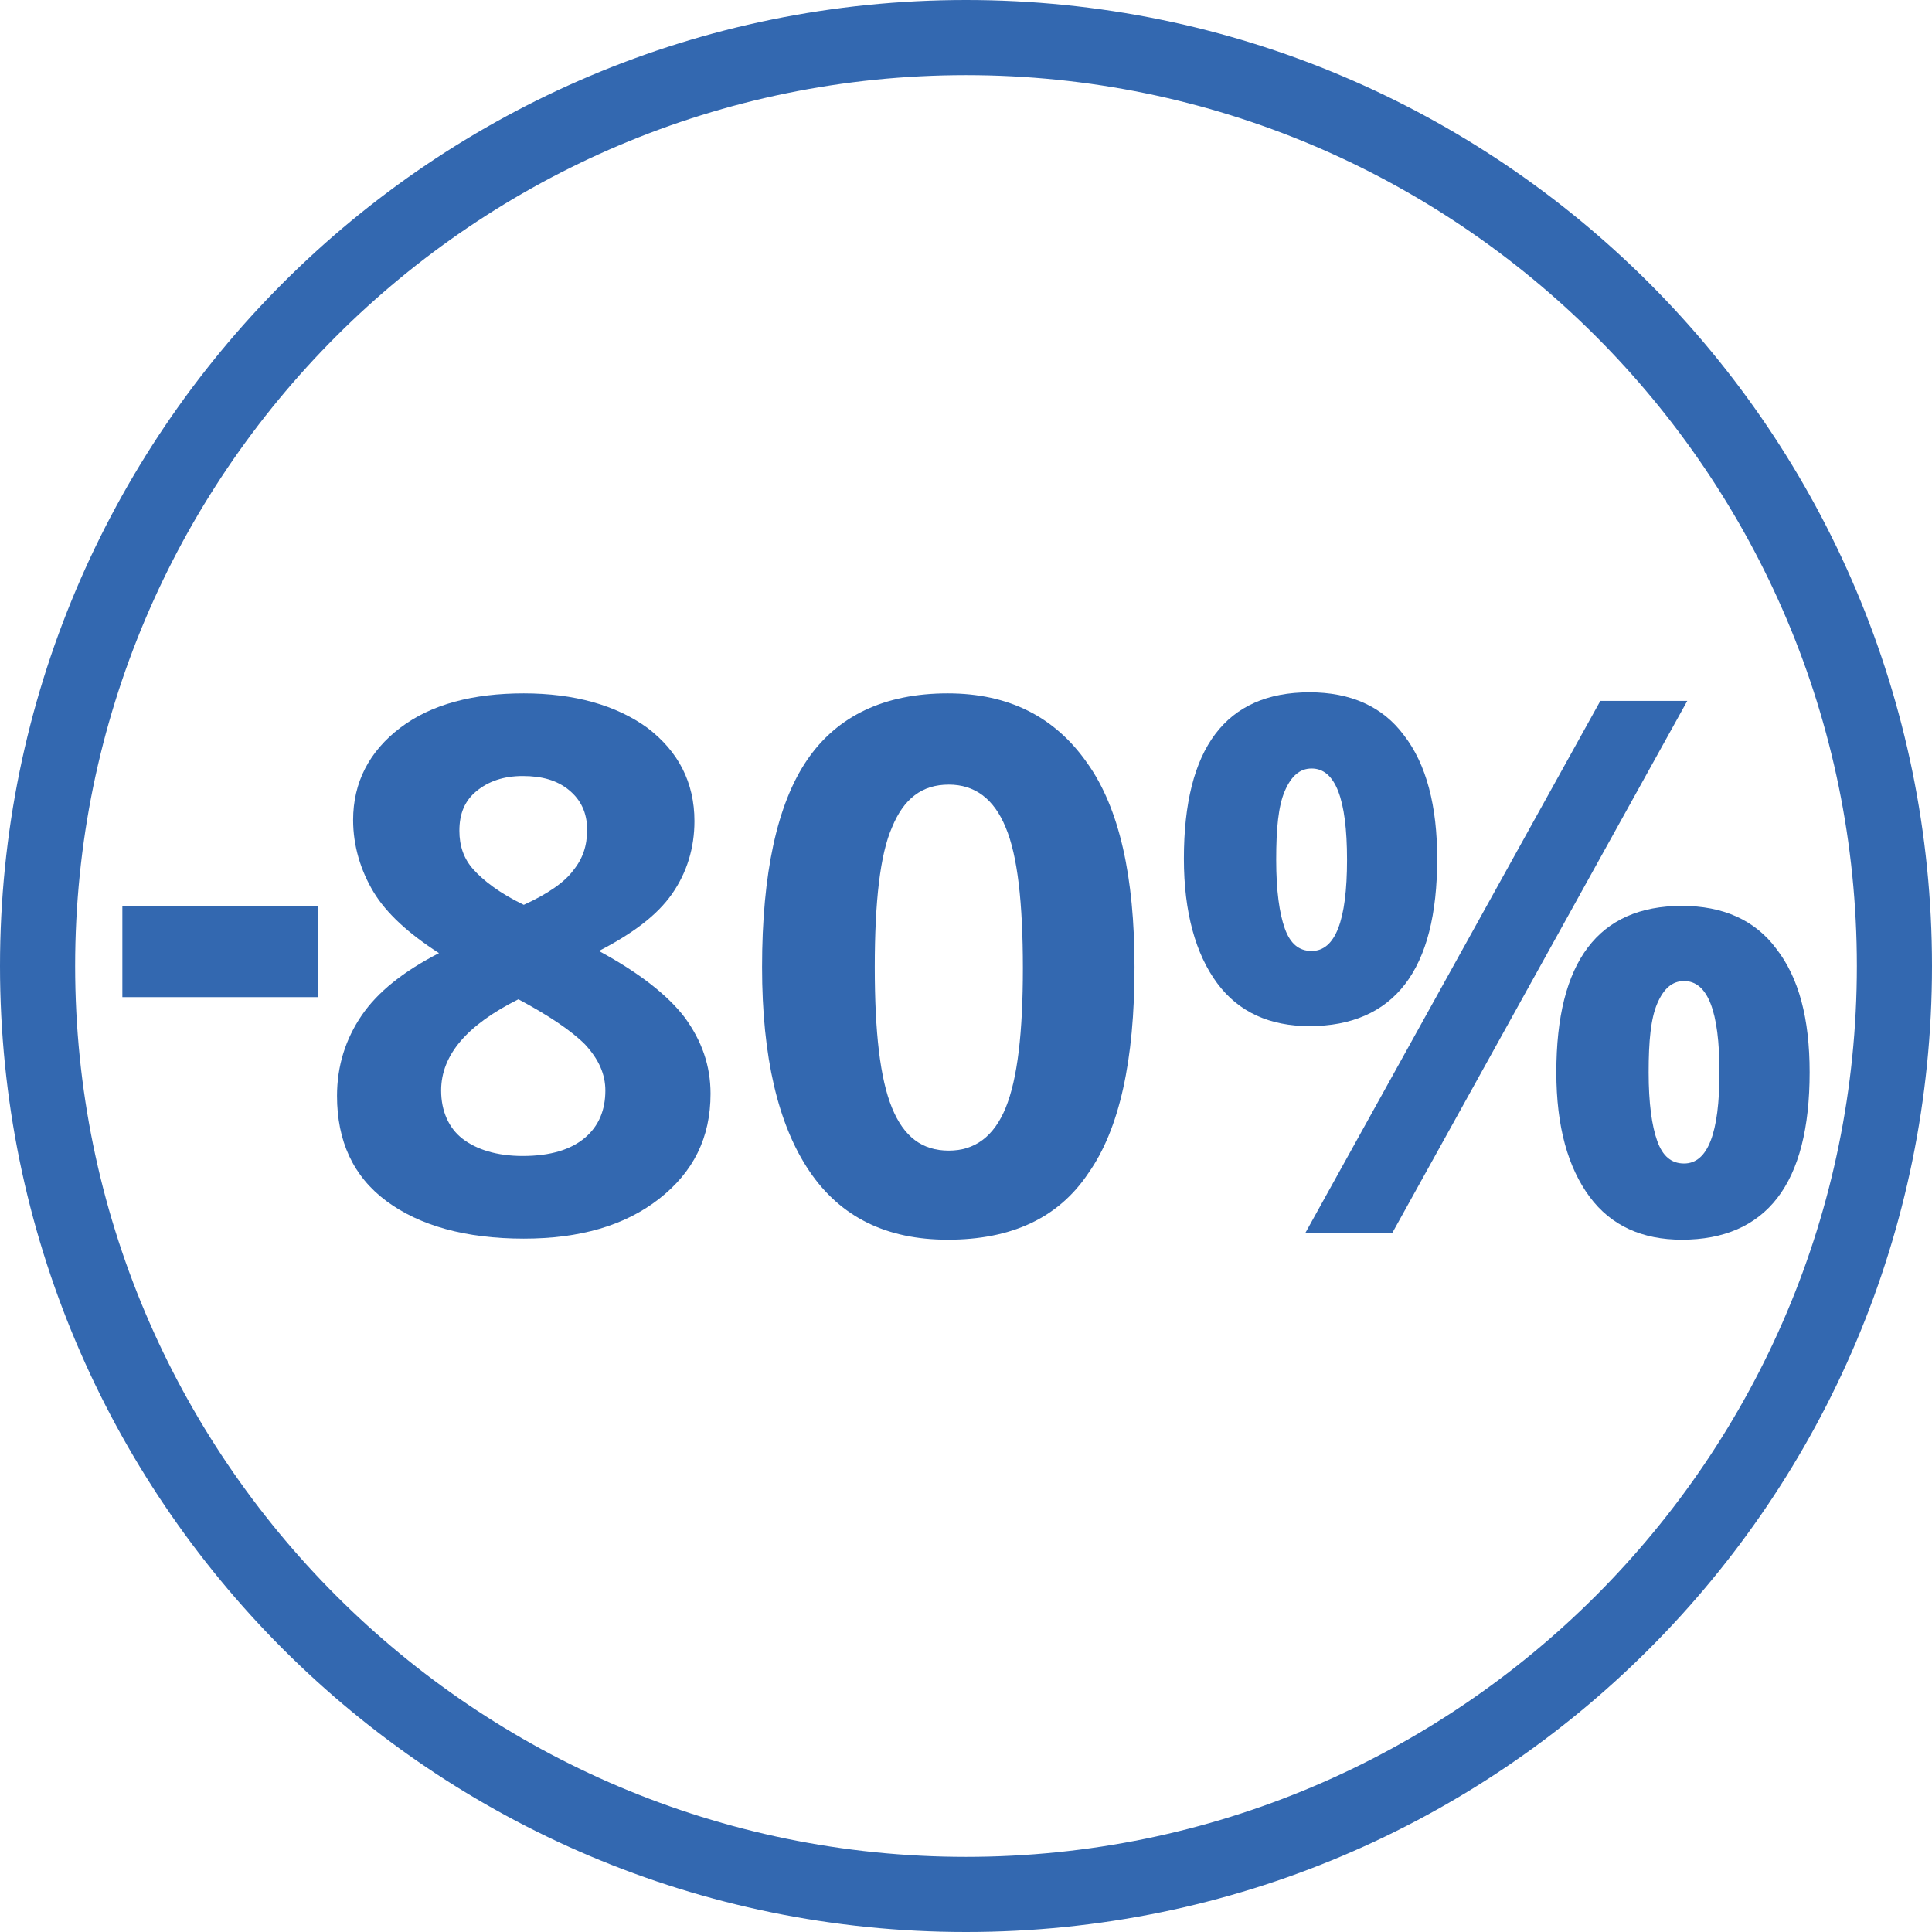 <?xml version="1.0" encoding="utf-8"?>
<!-- Generator: Adobe Illustrator 25.4.1, SVG Export Plug-In . SVG Version: 6.00 Build 0)  -->
<svg version="1.1" id="Слой_1" xmlns="http://www.w3.org/2000/svg" xmlns:xlink="http://www.w3.org/1999/xlink" x="0px" y="0px"
	 viewBox="0 0 180 180" style="enable-background:new 0 0 180 180;" xml:space="preserve">
<style type="text/css">
	.st0{fill:#3368B0;}
</style>
<g>
	<path class="st0" d="M265.1-402.2l-8.6-22.2l-12.8-33.1l-2.7-7.1c-0.6-1.6-1.4-2.4-3.6-2.5v0h-0.1c0,0,0,0,0,0h0h-1.4h-42.4h-13.9
		h-0.1h-8.4H171h-13.9h-42.4h-1.4h0c0,0,0,0,0,0h-0.2v0c-2.2,0.1-3,0.9-3.6,2.5l-2.7,7.1L94-424.5l-8.6,22.2c-0.1,0.3-0.1,0.7-0.1,1
		v51.9c0,1.8,1.5,3.3,3.3,3.3h68.5H171h0.1h8.4h0.1h13.9h68.5c1.8,0,3.3-1.5,3.3-3.3v-51.9C265.3-401.6,265.2-402,265.1-402.2z
		 M143-395.8v45.3h-24.3v-45.3H143z M114.1-350.5H89.9v-6.4v-9.4v-29.5h24.3V-350.5z M171-350.5h-13.9h-9.6v-45.3h9.6H171h0.1h0.8
		v45.3H171L171-350.5z M179.5-350.5L179.5-350.5h-3.1v-45.3h3.1h0.1h13.9h7.3v45.3h-7.3H179.5z M229.5-395.8v45.3h-24.3v-45.3H229.5
		z M260.7-366.3v9.4v6.4h-26.6v-45.3h26.6V-366.3z M193.4-401.2h-13.9h-0.1h-8.4H171h-13.9H89.9l0,0l23-59.8l0,0
		c0.5-1.2,1.4-1.4,2.1-1.4h3.1h15.3h4.6h19.1H171h0.1h8.4h0.1h13.9h19.1h4.6h15.3h3.1c0.8,0,1.7,0.1,2.1,1.4l0,0l23,59.8l0,0H193.4z
		"/>
</g>
<g>
	<path class="st0" d="M11.4,92.9v-8.5h18.2v8.5H11.4z"/>
	<path class="st0" d="M48.8,64.6c4.7,0,8.6,1.1,11.5,3.2c2.9,2.2,4.4,5.1,4.4,8.7c0,2.5-0.7,4.8-2.1,6.8c-1.4,2-3.7,3.7-6.8,5.3
		c3.7,2,6.4,4.1,8,6.2c1.6,2.2,2.4,4.5,2.4,7.1c0,4.1-1.6,7.3-4.8,9.8c-3.2,2.5-7.4,3.7-12.6,3.7c-5.4,0-9.7-1.2-12.8-3.5
		c-3.1-2.3-4.6-5.6-4.6-9.8c0-2.8,0.8-5.3,2.3-7.5c1.5-2.2,3.9-4.1,7.2-5.8c-2.8-1.8-4.9-3.7-6.1-5.7s-1.9-4.3-1.9-6.7
		c0-3.5,1.5-6.4,4.4-8.6S44.1,64.6,48.8,64.6z M41.1,101.6c0,1.9,0.7,3.5,2,4.5s3.2,1.6,5.6,1.6c2.6,0,4.5-0.6,5.8-1.7
		c1.3-1.1,1.9-2.6,1.9-4.4c0-1.5-0.6-2.9-1.9-4.3c-1.3-1.3-3.4-2.7-6.2-4.2C43.5,95.5,41.1,98.3,41.1,101.6z M48.7,72.3
		c-1.8,0-3.2,0.5-4.3,1.4c-1.1,0.9-1.6,2.1-1.6,3.7c0,1.4,0.4,2.6,1.3,3.6s2.4,2.2,4.7,3.3c2.2-1,3.8-2.1,4.6-3.2
		c0.9-1.1,1.3-2.3,1.3-3.8c0-1.6-0.6-2.8-1.7-3.7C51.9,72.7,50.5,72.3,48.7,72.3z"/>
	<path class="st0" d="M105.7,90.1c0,8.7-1.4,15.1-4.3,19.2c-2.8,4.2-7.2,6.2-13.1,6.2c-5.7,0-10-2.1-12.9-6.4
		c-2.9-4.3-4.4-10.6-4.4-19c0-8.7,1.4-15.2,4.2-19.3c2.8-4.1,7.2-6.2,13.1-6.2c5.7,0,10,2.2,13,6.5
		C104.3,75.3,105.7,81.7,105.7,90.1z M81.5,90.1c0,6.1,0.5,10.4,1.6,13.1s2.8,4,5.3,4c2.4,0,4.2-1.3,5.3-4c1.1-2.7,1.6-7,1.6-13
		c0-6.1-0.5-10.5-1.6-13.1c-1.1-2.7-2.9-4-5.3-4c-2.5,0-4.2,1.3-5.3,4C82,79.6,81.5,84,81.5,90.1z"/>
	<path class="st0" d="M133.9,80c0,5.2-1,9.1-3,11.7c-2,2.6-5,3.9-8.9,3.9c-3.7,0-6.6-1.3-8.6-4c-2-2.7-3.1-6.6-3.1-11.6
		c0-10.3,3.9-15.5,11.7-15.5c3.8,0,6.8,1.3,8.8,4C132.9,71.2,133.9,75.1,133.9,80z M118.9,80.1c0,2.9,0.3,5,0.8,6.4
		c0.5,1.4,1.3,2.1,2.5,2.1c2.2,0,3.3-2.8,3.3-8.5c0-5.7-1.1-8.5-3.3-8.5c-1.1,0-1.9,0.7-2.5,2.1C119.1,75.1,118.9,77.2,118.9,80.1z
		 M157.2,65.3l-27.5,49.6h-8.1l27.5-49.6H157.2z M168.6,99.9c0,5.2-1,9.1-3,11.7c-2,2.6-5,3.9-8.9,3.9c-3.7,0-6.6-1.3-8.6-4
		c-2-2.7-3.1-6.5-3.1-11.6c0-10.3,3.9-15.5,11.7-15.5c3.8,0,6.8,1.3,8.8,4C167.6,91.1,168.6,94.9,168.6,99.9z M153.6,99.9
		c0,2.9,0.3,5,0.8,6.4c0.5,1.4,1.3,2.1,2.5,2.1c2.2,0,3.3-2.8,3.3-8.5c0-5.7-1.1-8.5-3.3-8.5c-1.1,0-1.9,0.7-2.5,2.1
		S153.6,97,153.6,99.9z"/>
</g>
<g>
	<path class="st0" d="M90,7c45.8,0,83,37.2,83,83s-37.2,83-83,83S7,135.8,7,90S44.2,7,90,7 M90,0C40.3,0,0,40.3,0,90s40.3,90,90,90
		s90-40.3,90-90S139.7,0,90,0L90,0z"/>
</g>
</svg>
